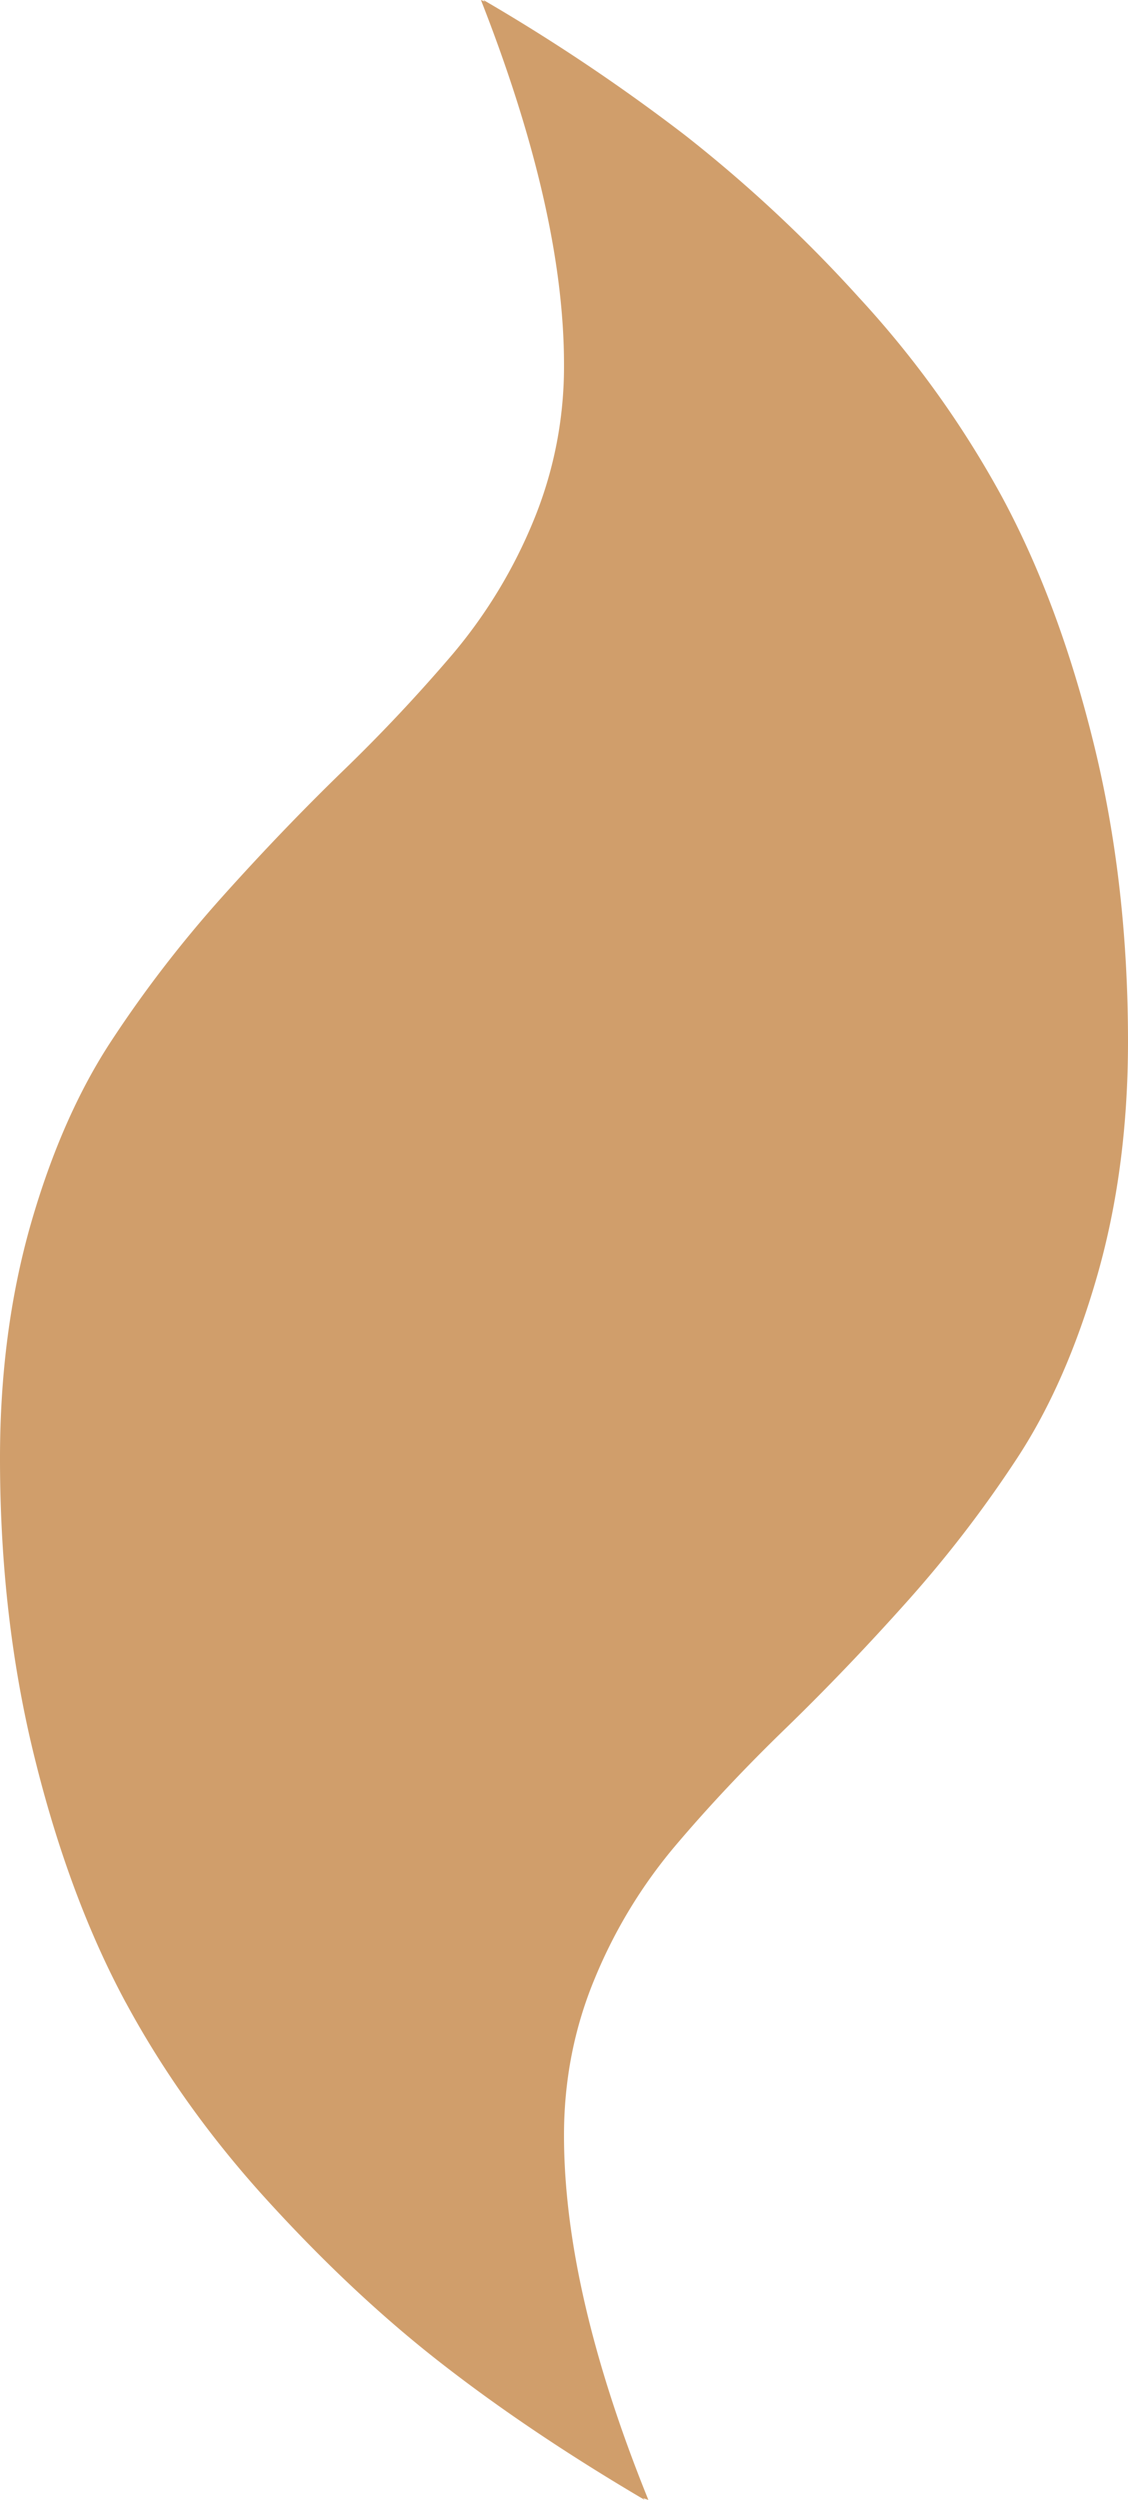 <svg xmlns="http://www.w3.org/2000/svg" width="14" height="31" viewBox="0 0 14 31">
    <path fill="#D09E6B" fill-rule="nonzero" d="M1.562 24.834c.469.868 1.06 1.692 1.774 2.472.713.78 1.434 1.453 2.164 2.018.729.566 1.562 1.124 2.5 1.676l-.016-.02.063.02C7.349 29.278 7 27.77 7 26.48c0-.687.128-1.337.383-1.948a6.2 6.2 0 0 1 1-1.645c.411-.485.867-.969 1.367-1.453.5-.485 1-1.006 1.5-1.565.5-.558.956-1.15 1.367-1.776.412-.625.745-1.382 1-2.27.255-.888.383-1.857.383-2.907 0-1.318-.143-2.556-.43-3.713-.286-1.157-.664-2.17-1.132-3.038a12.361 12.361 0 0 0-1.774-2.472A17.353 17.353 0 0 0 8.5 1.675 23.755 23.755 0 0 0 6 0l.016.02L5.969 0C6.656 1.749 7 3.256 7 4.52a5.01 5.01 0 0 1-.383 1.948 6.222 6.222 0 0 1-1 1.645A20.65 20.65 0 0 1 4.25 9.566c-.5.485-1 1.006-1.5 1.564-.5.559-.956 1.15-1.367 1.776-.412.626-.745 1.383-1 2.27C.128 16.066 0 17.035 0 18.084c0 1.319.143 2.557.43 3.714.286 1.157.664 2.17 1.132 3.037z"/>
</svg>
